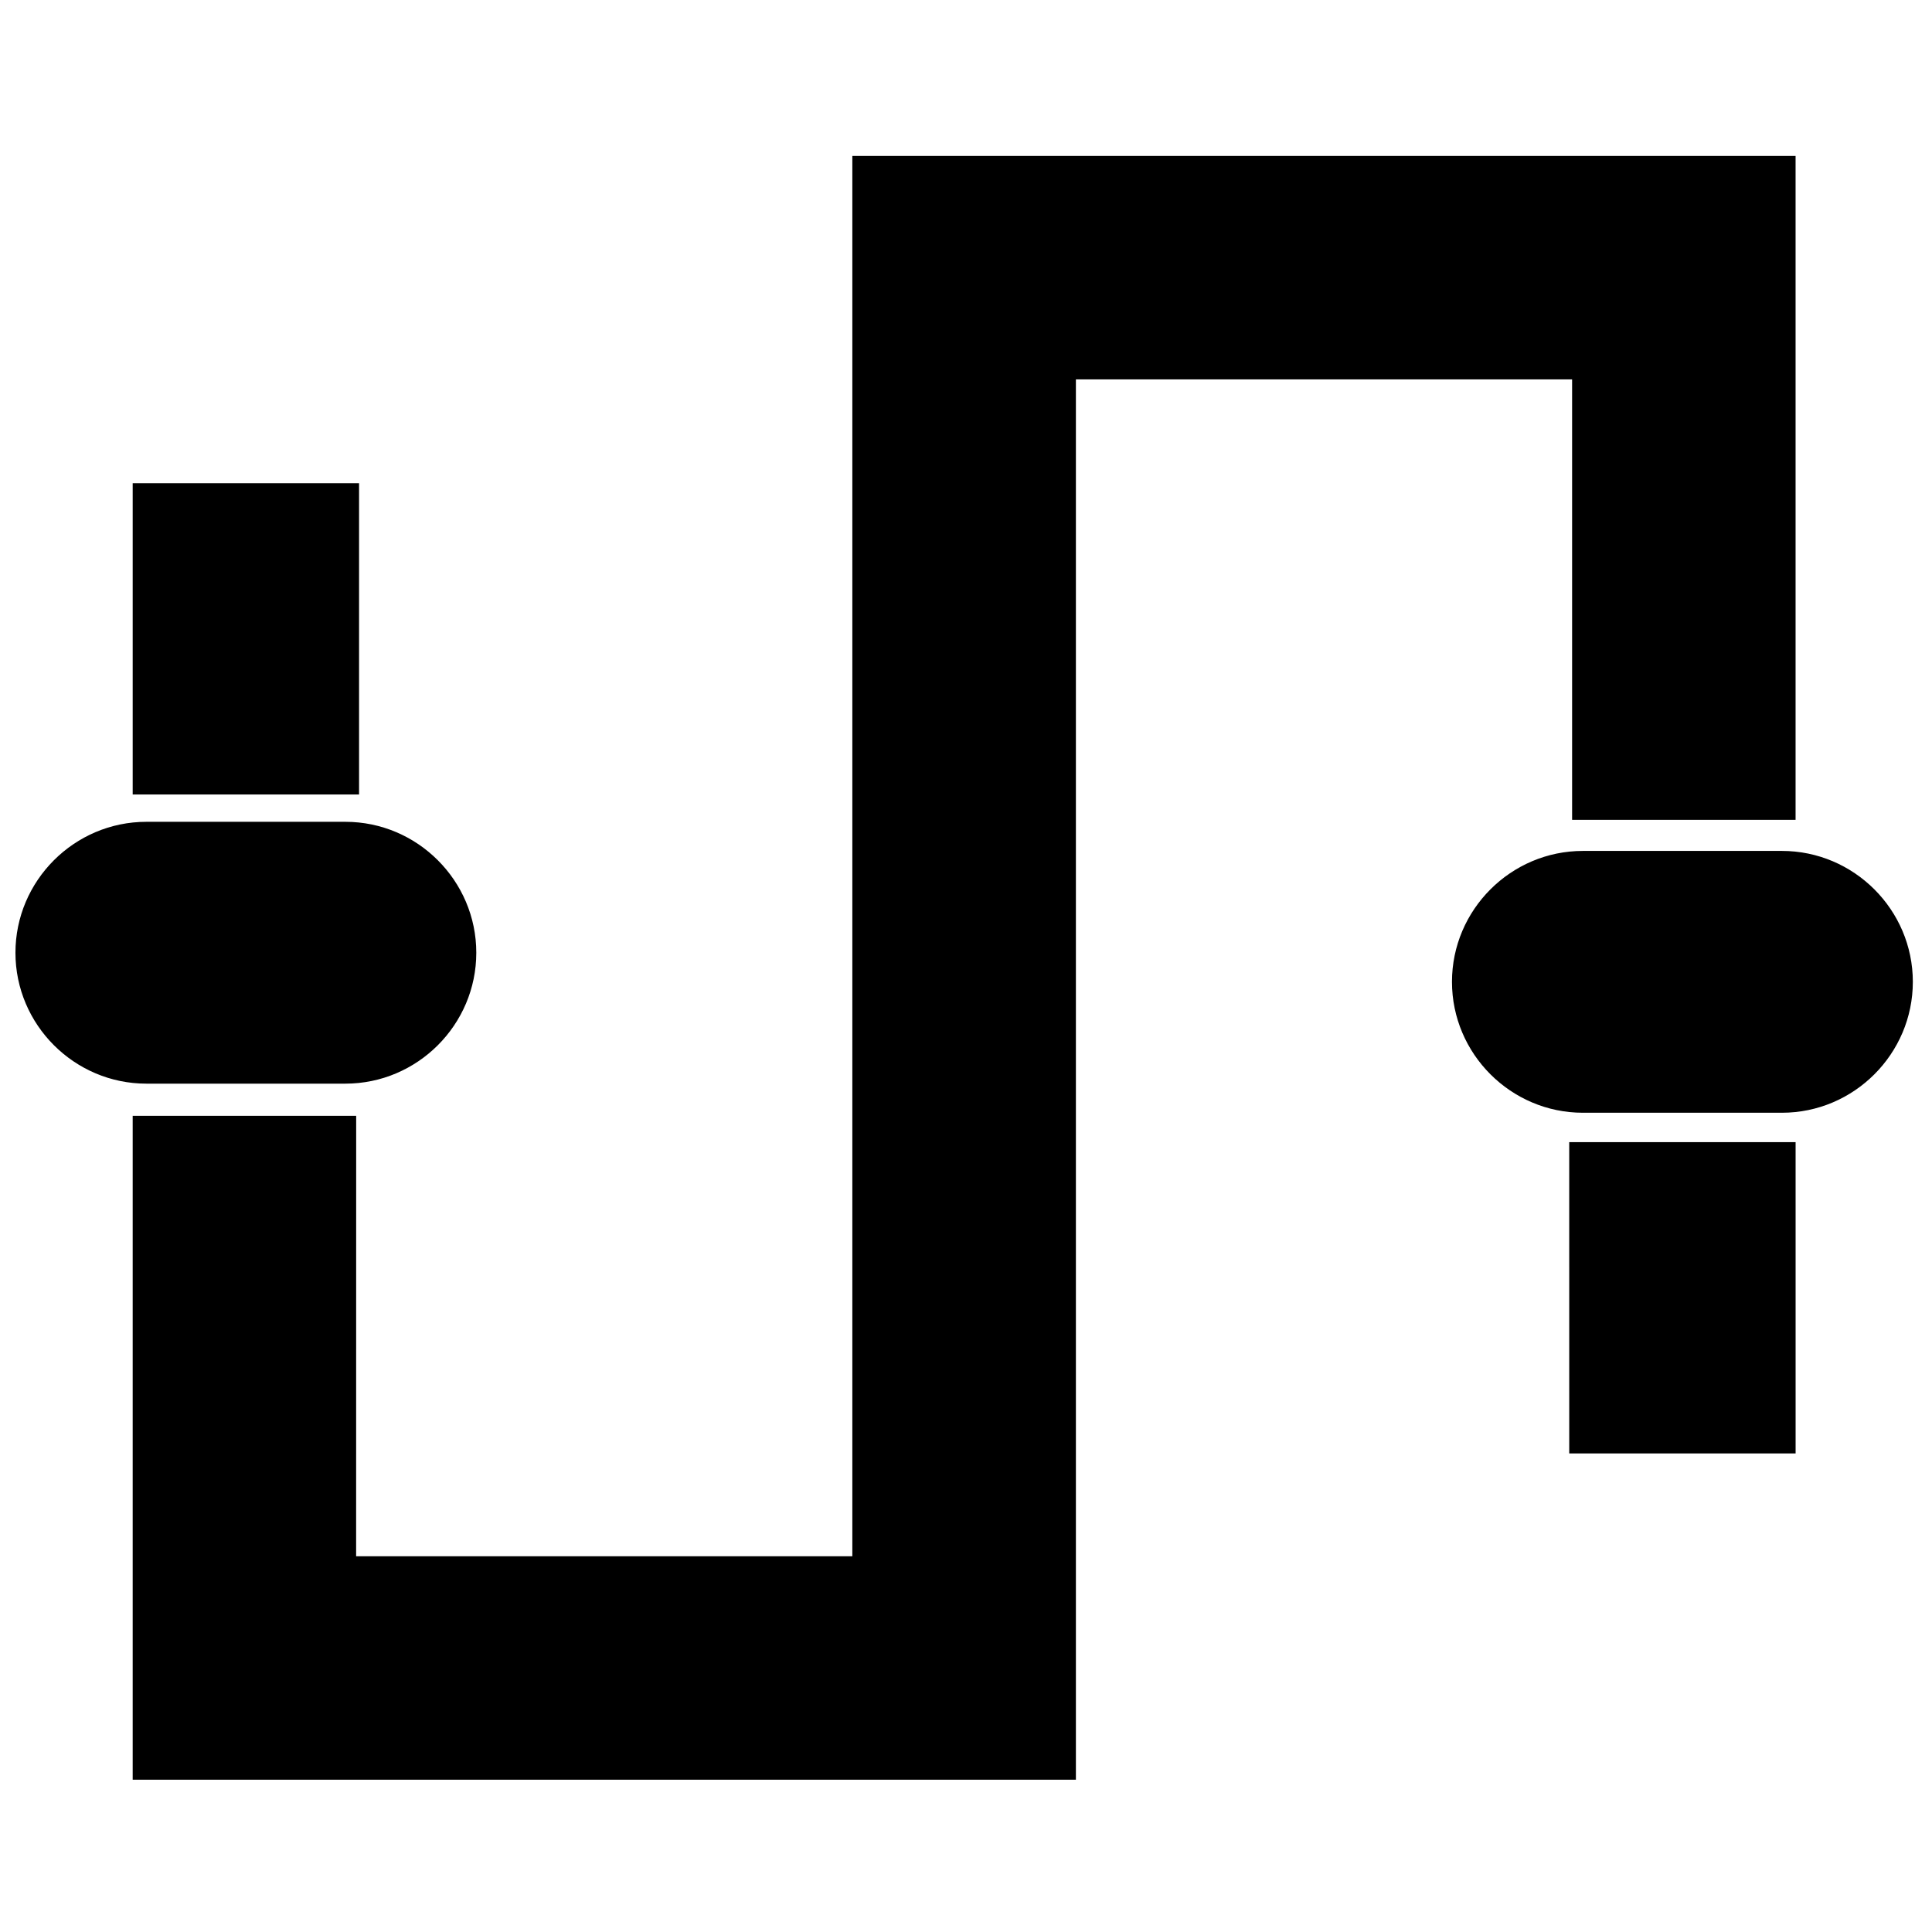 <?xml version="1.0" encoding="UTF-8"?>
<!-- Uploaded to: ICON Repo, www.iconrepo.com, Generator: ICON Repo Mixer Tools -->
<svg width="800px" height="800px" version="1.1" viewBox="144 144 512 512" xmlns="http://www.w3.org/2000/svg">
 <defs>
  <clipPath id="a">
   <path d="m148.09 185h502.91v431h-502.91z"/>
  </clipPath>
 </defs>
 <g clip-path="url(#a)">
  <path d="m616.23 438.89h-52.75c-19.082 0-34.691-15.609-34.691-34.691v-0.004c0-19.082 15.609-34.691 34.691-34.691h52.75c19.082 0 34.691 15.609 34.691 34.691v0.004c0.004 19.082-15.605 34.691-34.691 34.691zm-377.84 0.82h-59.227v175.93h249.96v-371.09h131.5v116.71h59.223v-175.93h-249.97v371.09h-131.5zm-2.859-8.531h-52.742c-19.086 0-34.695-15.609-34.695-34.691v-0.008c0-19.082 15.609-34.691 34.695-34.691h52.742c19.082 0 34.691 15.609 34.691 34.691v0.008c0.004 19.082-15.605 34.691-34.691 34.691zm3.625-76.625h-59.992v-82.496h59.992zm380.7 174.62h-59.992l-0.004-82.496h59.992z" fill-rule="evenodd"/>
 </g>
</svg>
